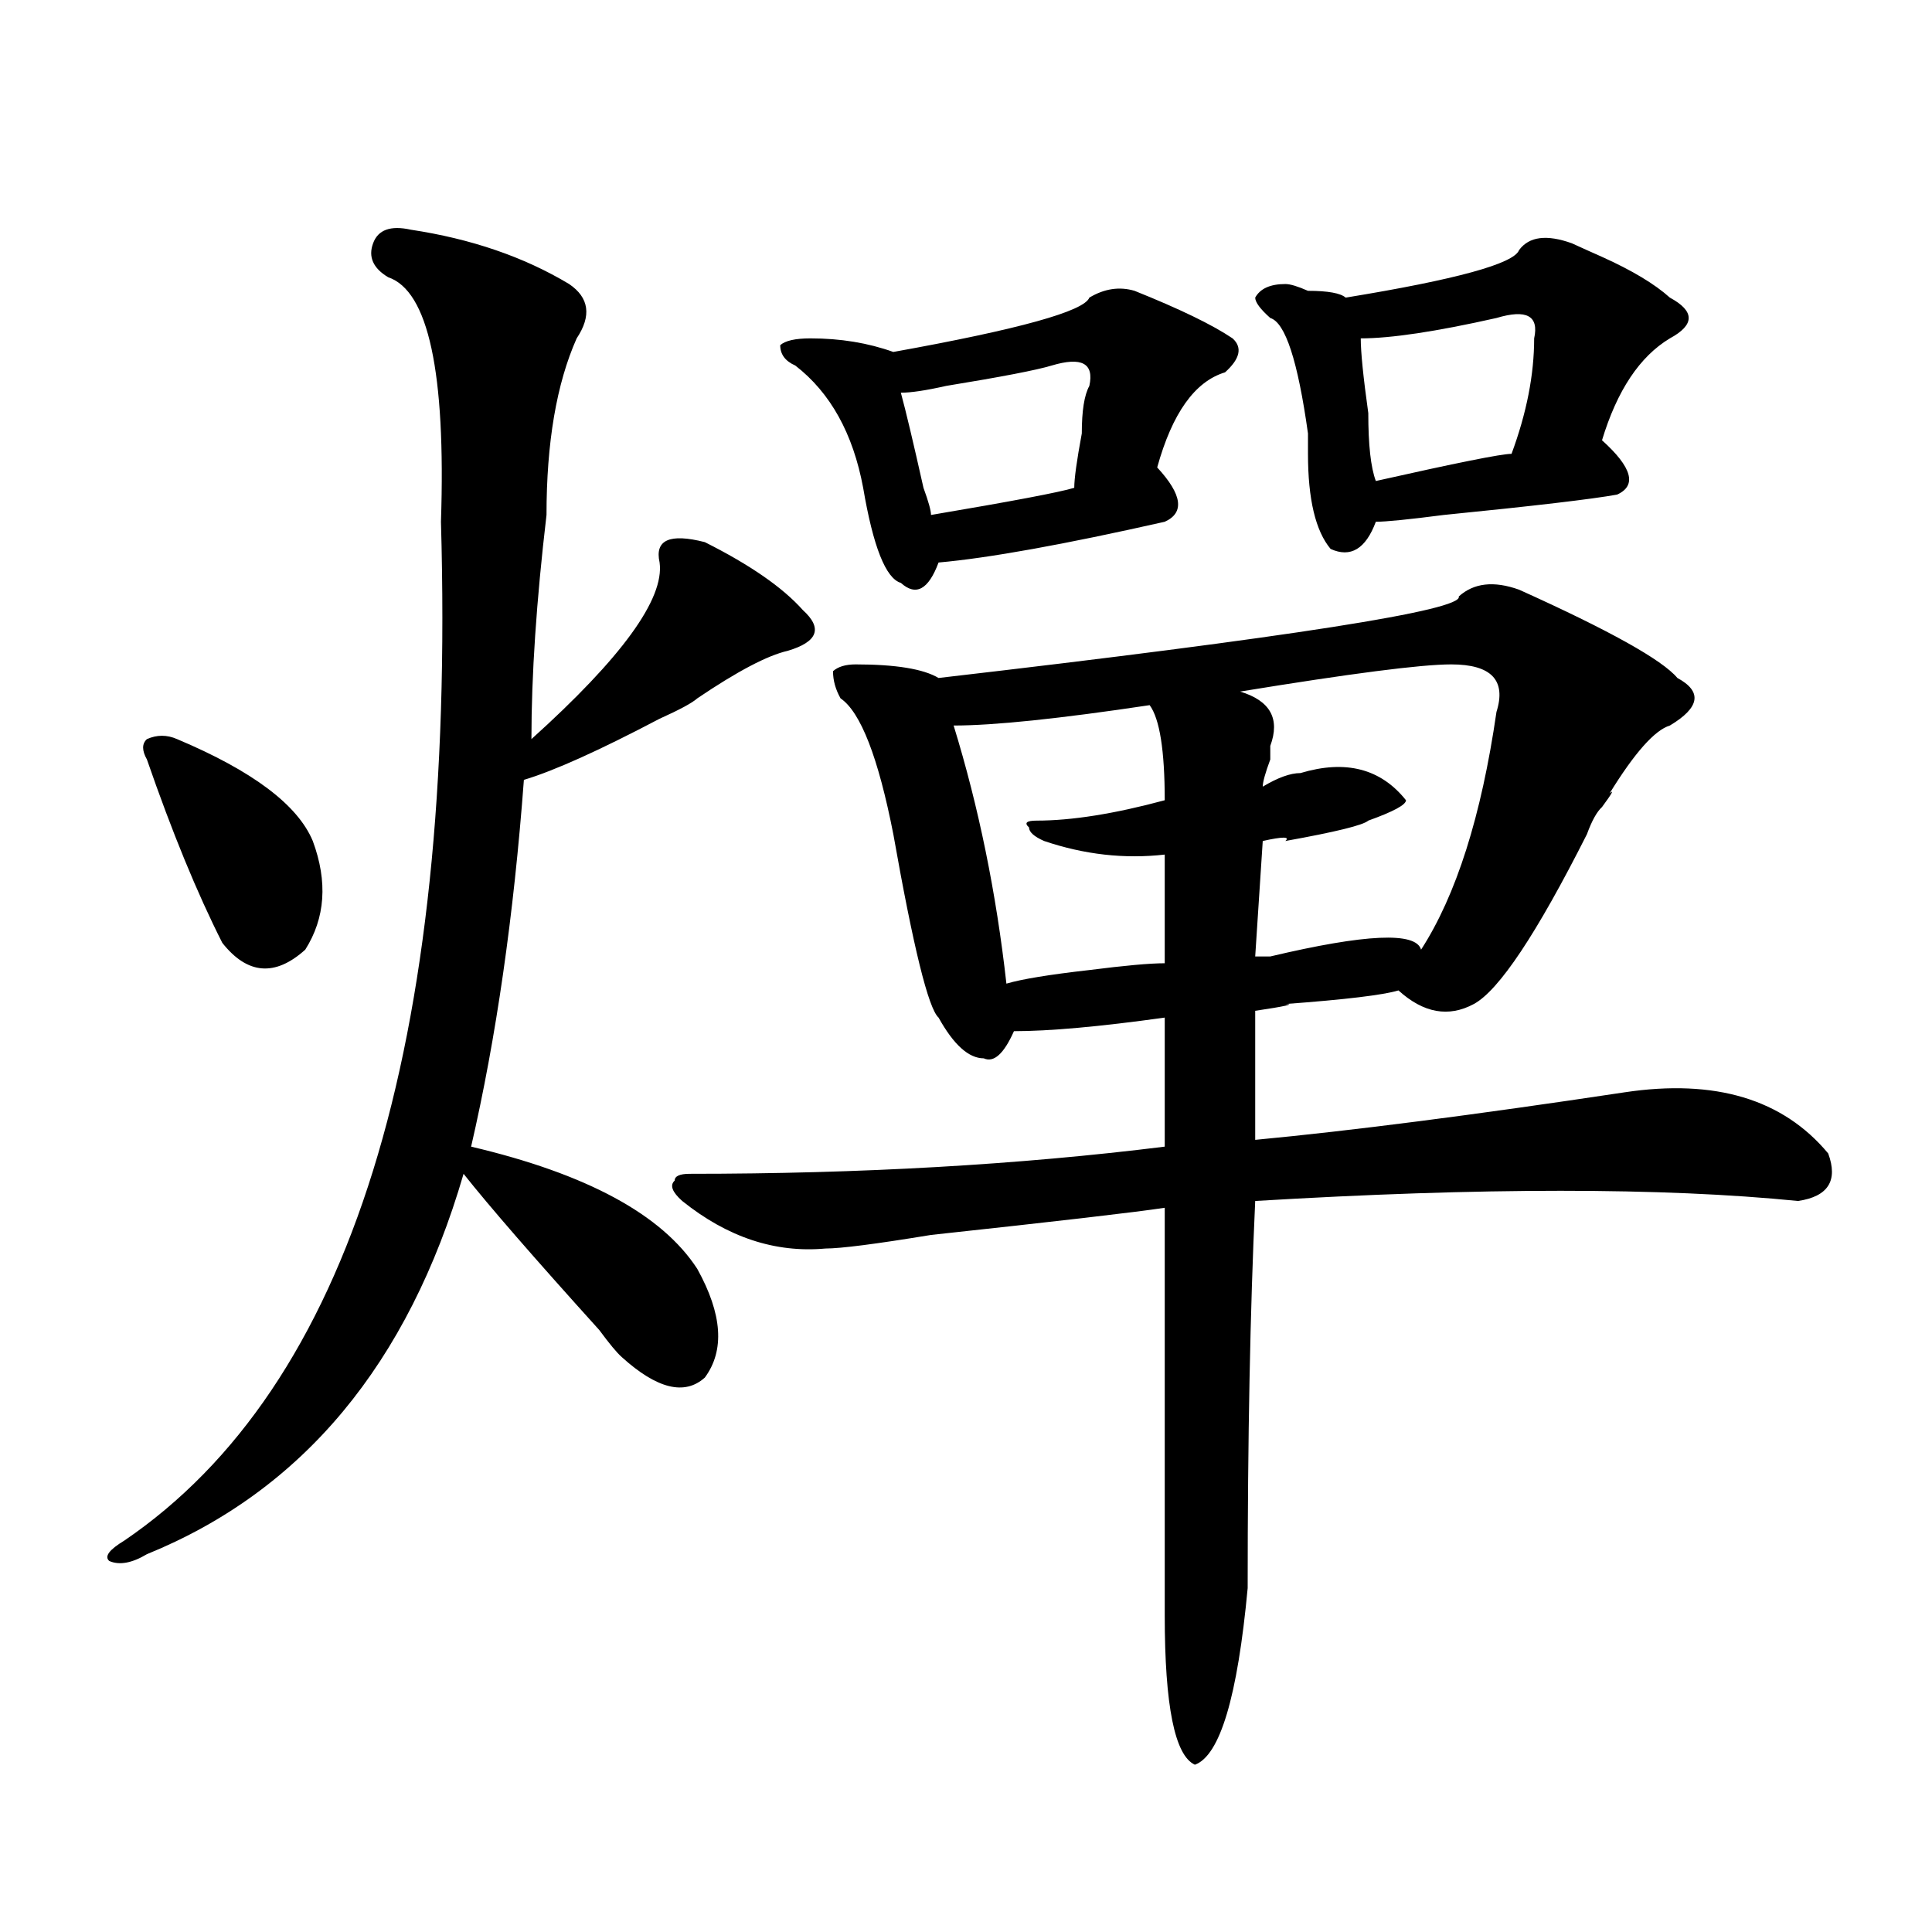 <?xml version="1.0" encoding="utf-8"?>
<!-- Generator: Adobe Illustrator 16.0.0, SVG Export Plug-In . SVG Version: 6.00 Build 0)  -->
<!DOCTYPE svg PUBLIC "-//W3C//DTD SVG 1.1//EN" "http://www.w3.org/Graphics/SVG/1.1/DTD/svg11.dtd">
<svg version="1.1" id="图层_1" xmlns="http://www.w3.org/2000/svg" xmlns:xlink="http://www.w3.org/1999/xlink" x="0px" y="0px"
	 width="1000px" height="1000px" viewBox="0 0 1000 1000" enable-background="new 0 0 1000 1000" xml:space="preserve">
<path d="M212.629,118.891c31.219,4.724,58.535,14.063,81.949,28.125c10.366,7.031,11.707,16.425,3.902,28.125
	c-10.427,23.456-15.609,53.942-15.609,91.406c-5.243,44.55-7.805,83.222-7.805,116.016c46.828-42.188,68.901-72.619,66.34-91.406
	c-2.622-11.7,5.183-15.216,23.414-10.547c23.414,11.756,40.304,23.456,50.73,35.156c10.366,9.394,7.805,16.425-7.805,21.094
	c-10.427,2.362-26.036,10.547-46.828,24.609c-2.622,2.362-9.146,5.878-19.512,10.547c-31.219,16.425-54.633,26.972-70.242,31.641
	c-5.243,70.313-14.329,133.594-27.316,189.844c59.815,14.063,98.839,35.156,117.07,63.281c12.987,23.456,14.269,42.188,3.902,56.25
	c-10.427,9.394-24.755,5.878-42.926-10.547c-2.622-2.307-6.524-7.031-11.707-14.063c-33.841-37.463-57.255-64.435-70.242-80.859
	C211.288,706,156.655,771.644,76.047,804.438c-7.805,4.669-14.329,5.822-19.512,3.516c-2.622-2.362,0-5.822,7.805-10.547
	c117.07-79.65,171.703-255.432,163.898-527.344c2.562-77.344-6.524-119.531-27.316-126.563c-7.805-4.669-10.427-10.547-7.805-17.578
	C195.679,118.891,202.202,116.583,212.629,118.891z M91.656,382.563c39.023,16.425,62.438,34.003,70.242,52.734
	c7.805,21.094,6.464,39.881-3.902,56.25c-15.609,14.063-29.938,12.909-42.926-3.516c-13.048-25.763-26.036-57.403-39.023-94.922
	c-2.622-4.669-2.622-8.185,0-10.547C81.229,380.256,86.413,380.256,91.656,382.563z M755.055,308.734
	c7.805-7.031,18.171-8.185,31.219-3.516c46.828,21.094,74.145,36.365,81.949,45.703c12.987,7.031,11.707,15.271-3.902,24.609
	c-7.805,2.362-18.231,14.063-31.219,35.156c2.562-2.307,1.28,0-3.902,7.031c-2.622,2.362-5.243,7.031-7.805,14.063
	c-26.036,51.581-45.548,80.859-58.535,87.891c-13.048,7.031-26.036,4.725-39.023-7.031c-7.805,2.362-27.316,4.725-58.535,7.031
	c5.183,0,0,1.209-15.609,3.516v66.797c49.39-4.669,113.168-12.854,191.215-24.609c46.828-7.031,81.949,3.516,105.363,31.641
	c5.183,14.063,0,22.303-15.609,24.609c-70.242-7.031-163.898-7.031-280.969,0c-2.622,56.25-3.902,123.047-3.902,200.391
	c-5.243,56.25-14.329,86.682-27.316,91.406c-10.427-4.725-15.609-30.487-15.609-77.344s0-117.169,0-210.938
	c-15.609,2.362-55.974,7.031-120.973,14.063c-28.657,4.725-46.828,7.031-54.633,7.031c-26.036,2.362-50.73-5.822-74.145-24.609
	c-5.243-4.669-6.524-8.185-3.902-10.547c0-2.307,2.562-3.516,7.805-3.516c88.413,0,170.362-4.669,245.848-14.063v-66.797
	c-33.841,4.725-59.876,7.031-78.047,7.031c-5.243,11.756-10.427,16.425-15.609,14.063c-7.805,0-15.609-7.031-23.414-21.094
	c-5.243-4.669-13.048-36.31-23.414-94.922c-7.805-39.825-16.95-63.281-27.316-70.313c-2.622-4.669-3.902-9.338-3.902-14.063
	c2.562-2.307,6.464-3.516,11.707-3.516c20.792,0,35.121,2.362,42.926,7.031C667.862,329.828,757.616,315.766,755.055,308.734z
	 M563.84,154.047c7.805-4.669,15.609-5.823,23.414-3.516c23.414,9.394,40.304,17.578,50.73,24.609
	c5.183,4.724,3.902,10.547-3.902,17.578c-15.609,4.724-27.316,21.094-35.121,49.219c12.987,14.063,14.269,23.456,3.902,28.125
	c-52.071,11.756-91.095,18.787-117.07,21.094c-5.243,14.063-11.707,17.578-19.512,10.547c-7.805-2.307-14.329-18.731-19.512-49.219
	c-5.243-28.125-16.95-49.219-35.121-63.281c-5.243-2.308-7.805-5.823-7.805-10.547c2.562-2.308,7.805-3.516,15.609-3.516
	c15.609,0,29.878,2.362,42.926,7.031C527.378,170.472,561.218,161.078,563.84,154.047z M563.84,199.75
	c2.562-11.7-3.902-15.216-19.512-10.547c-7.805,2.362-26.036,5.878-54.633,10.547c-10.427,2.362-18.231,3.516-23.414,3.516
	c2.562,9.394,6.464,25.817,11.707,49.219c2.562,7.031,3.902,11.755,3.902,14.063c41.585-7.031,66.34-11.7,74.145-14.063
	c0-4.669,1.28-14.063,3.902-28.125C559.938,212.659,561.218,204.474,563.84,199.75z M595.059,364.984
	c-46.828,7.031-80.669,10.547-101.461,10.547c12.987,42.188,22.073,86.737,27.316,133.594c7.805-2.307,22.073-4.669,42.926-7.031
	c18.171-2.307,31.219-3.516,39.023-3.516v-56.25c-20.853,2.362-41.646,0-62.438-7.031c-5.243-2.307-7.805-4.669-7.805-7.031
	c-2.622-2.307-1.341-3.516,3.902-3.516c18.171,0,40.304-3.516,66.34-10.547C602.863,388.44,600.241,372.016,595.059,364.984z
	 M751.152,343.891c-15.609,0-52.071,4.725-109.266,14.063c15.609,4.725,20.792,14.063,15.609,28.125v7.031
	c-2.622,7.031-3.902,11.756-3.902,14.063c7.805-4.669,14.269-7.031,19.512-7.031c23.414-7.031,41.585-2.307,54.633,14.063
	c0,2.362-6.524,5.878-19.512,10.547c-2.622,2.362-16.95,5.878-42.926,10.547c2.562-2.307-1.341-2.307-11.707,0l-3.902,59.766
	c2.562,0,5.183,0,7.805,0c49.39-11.7,75.425-12.854,78.047-3.516c18.171-28.125,31.219-69.104,39.023-123.047
	C779.749,352.131,771.944,343.891,751.152,343.891z M786.273,129.438c5.183-7.031,14.269-8.185,27.316-3.516
	c5.183,2.362,10.366,4.724,15.609,7.031c15.609,7.031,27.316,14.063,35.121,21.094c12.987,7.031,12.987,14.063,0,21.094
	c-15.609,9.394-27.316,26.972-35.121,52.734c15.609,14.063,18.171,23.456,7.805,28.125c-13.048,2.362-42.926,5.878-89.754,10.547
	c-18.231,2.362-29.938,3.516-35.121,3.516c-5.243,14.063-13.048,18.787-23.414,14.063c-7.805-9.338-11.707-25.763-11.707-49.219
	c0-2.308,0-5.823,0-10.547c-5.243-37.464-11.707-57.403-19.512-59.766c-5.243-4.669-7.805-8.185-7.805-10.547
	c2.562-4.669,7.805-7.031,15.609-7.031c2.562,0,6.464,1.208,11.707,3.516c10.366,0,16.89,1.208,19.512,3.516
	C753.714,144.708,783.651,136.469,786.273,129.438z M794.078,175.141c2.562-11.7-3.902-15.216-19.512-10.547
	c-31.219,7.031-54.633,10.547-70.242,10.547c0,7.031,1.28,19.94,3.902,38.672c0,16.425,1.28,28.125,3.902,35.156
	c41.585-9.339,64.999-14.063,70.242-14.063C790.176,213.813,794.078,193.927,794.078,175.141z"/>
</svg>
